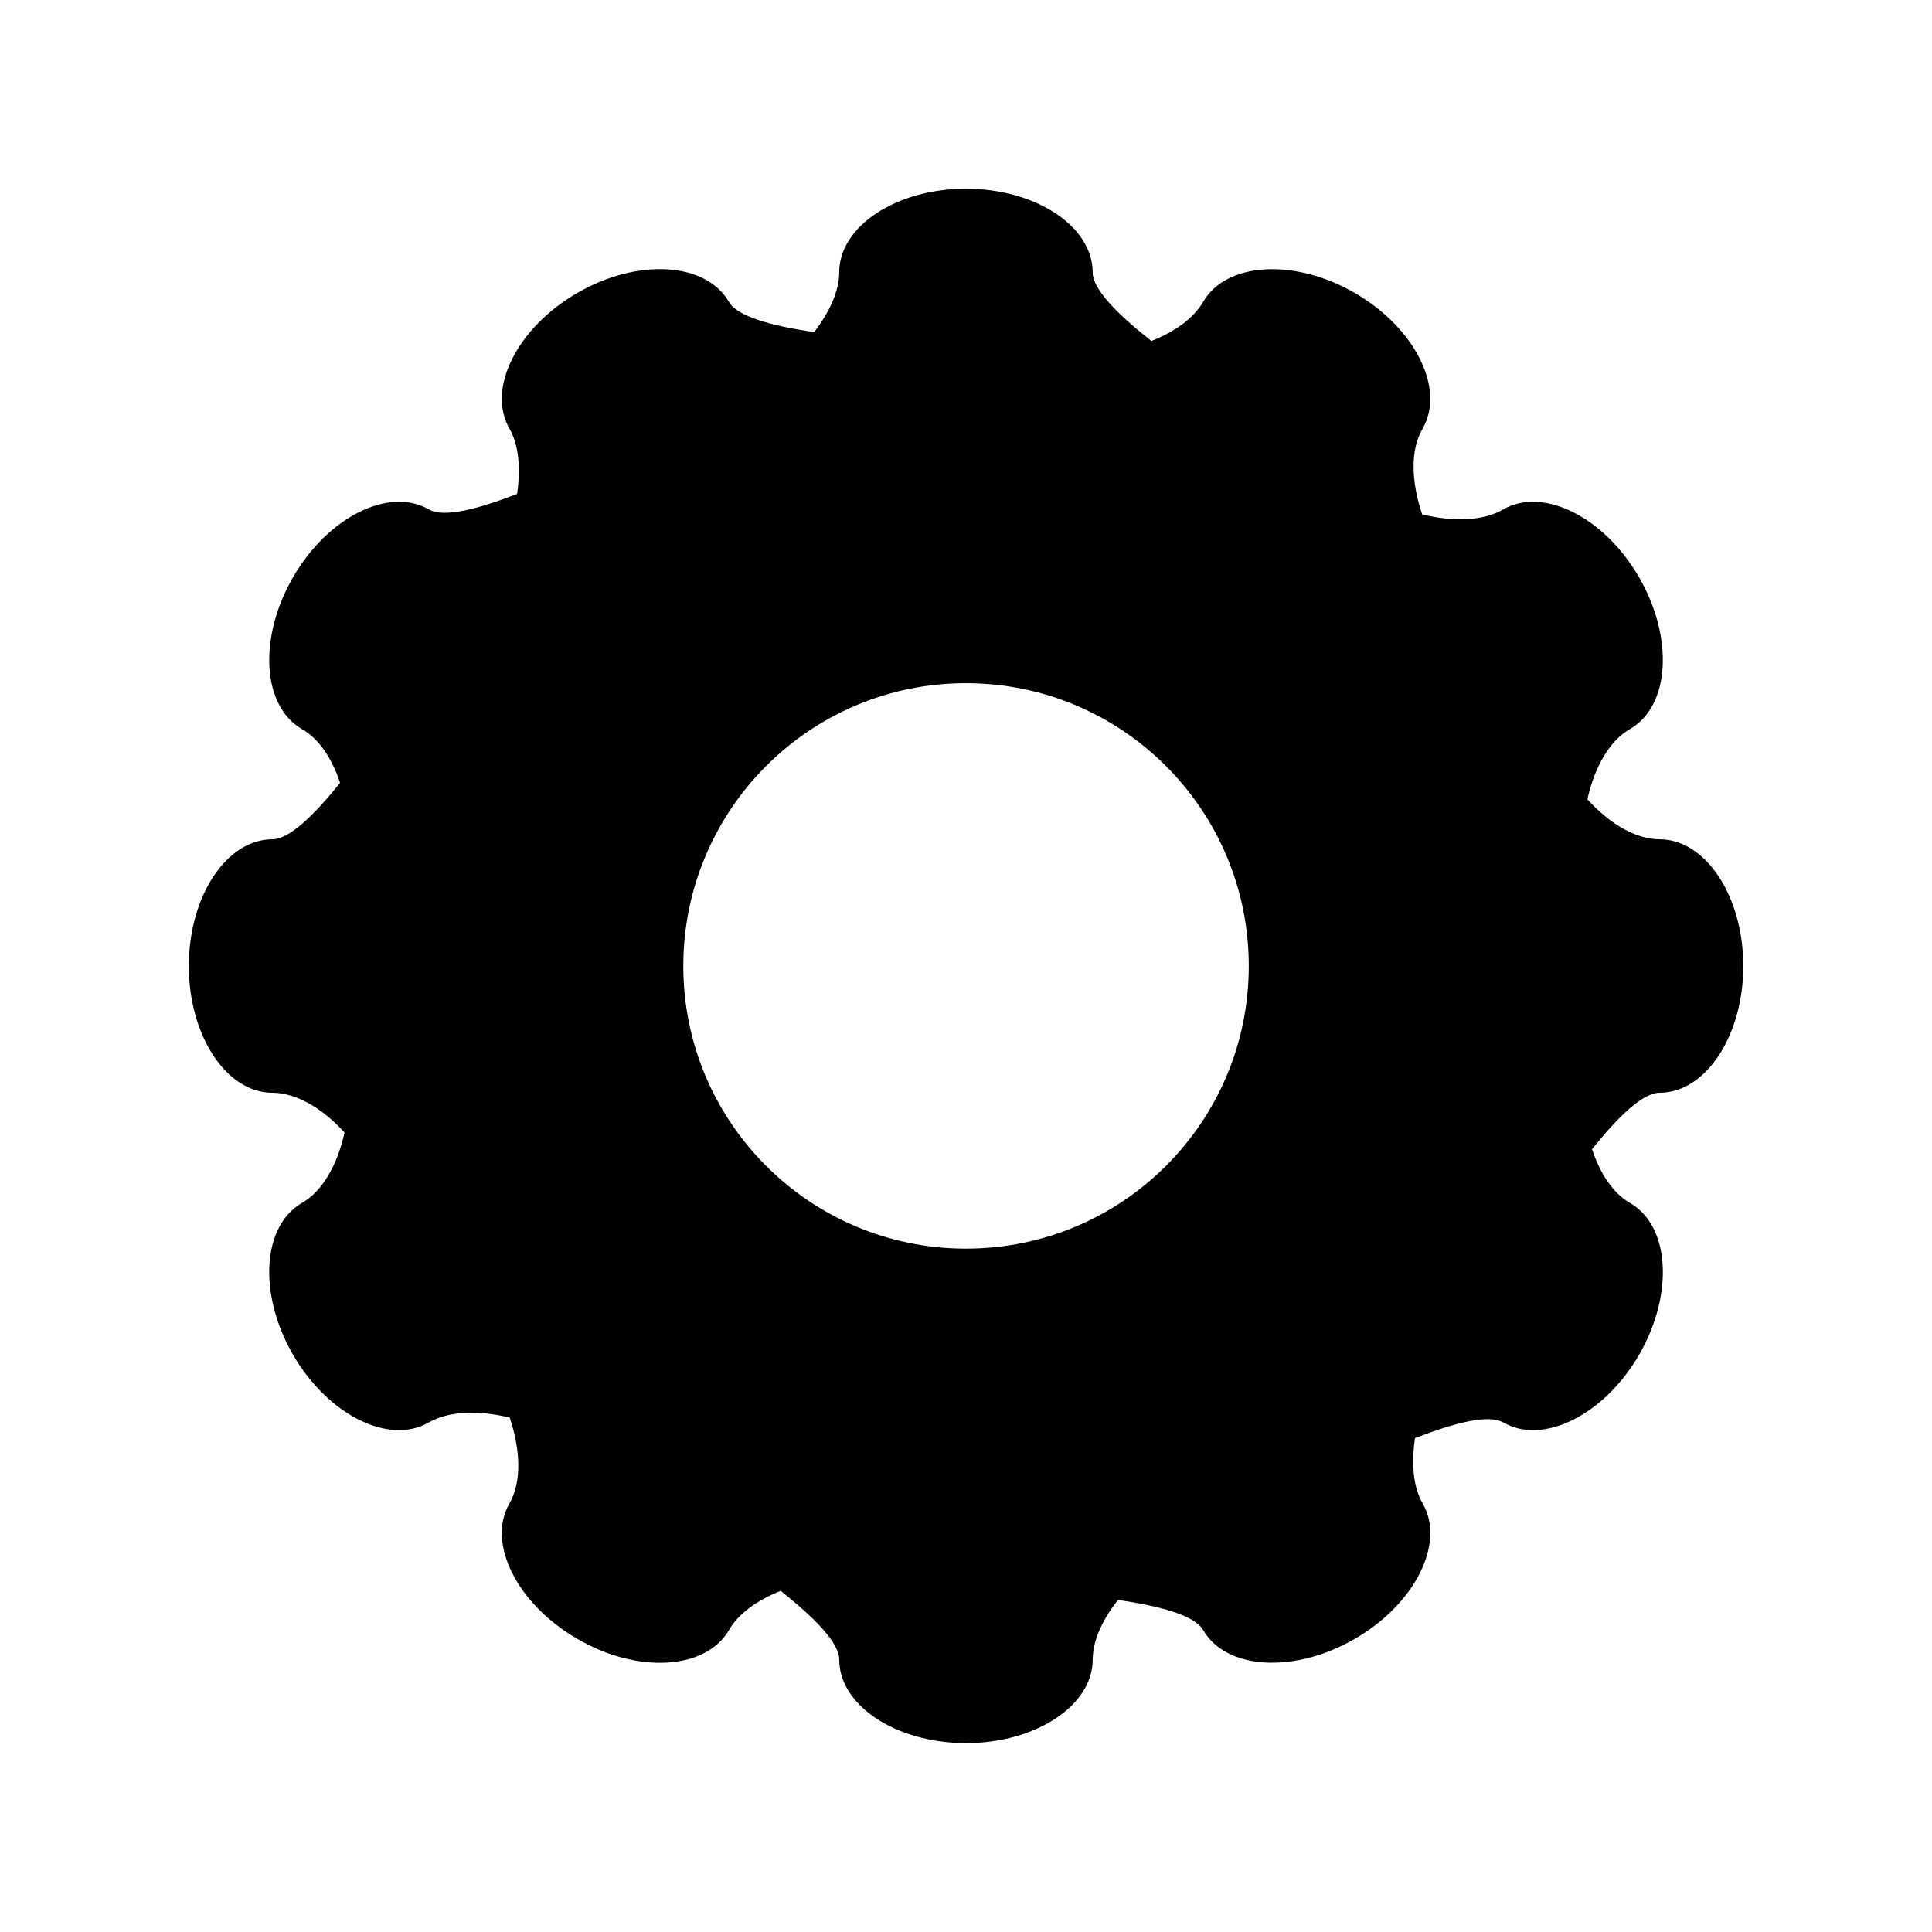 <?xml version="1.0" encoding="UTF-8"?>
<!-- Uploaded to: SVG Repo, www.svgrepo.com, Generator: SVG Repo Mixer Tools -->
<svg fill="#000000" width="800px" height="800px" version="1.1" viewBox="144 144 512 512" xmlns="http://www.w3.org/2000/svg">
 <path d="m583.82 366.42c12.203 0 22.168 15.113 22.168 33.586s-9.965 33.586-22.168 33.586c-4.477 0-10.914 6.269-17.914 14.945 2.129 6.492 5.598 11.699 10.078 14.273 10.578 6.102 11.645 24.184 2.406 40.191-9.238 15.953-25.414 24.07-35.996 17.969-3.918-2.238-12.82 0.055-23.398 4.141-1.008 6.773-0.504 12.93 2.016 17.297 6.102 10.523-2.016 26.703-18.023 35.938-16.012 9.238-34.035 8.172-40.137-2.352-2.297-3.918-11.25-6.324-22.559-8.004-4.199 5.316-6.719 10.859-6.719 15.844 0 12.148-15.113 22.113-33.586 22.113s-33.586-9.965-33.586-22.113c0-4.535-6.551-11.082-15.508-18.25-6.269 2.519-11.195 6.047-13.715 10.41-6.102 10.523-24.184 11.645-40.137 2.352-16.012-9.238-24.125-25.414-18.023-35.938 3.246-5.652 2.969-14.051 0.055-22.727-8.34-2.016-16.18-1.734-21.441 1.289-10.578 6.102-26.758-2.016-35.996-17.969-9.238-16.012-8.172-34.09 2.352-40.191 5.484-3.137 9.461-10.133 11.309-18.695-5.879-6.438-12.82-10.523-19.145-10.523-12.148 0-22.113-15.113-22.113-33.586s9.965-33.586 22.168-33.586c4.422 0 10.914-6.269 17.914-14.945-2.129-6.492-5.598-11.699-10.133-14.273-10.523-6.102-11.586-24.184-2.352-40.191 9.238-16.012 25.414-24.07 35.996-18.023 3.918 2.297 12.82 0 23.398-4.086 1.008-6.773 0.449-12.988-2.016-17.297-6.102-10.578 2.016-26.758 18.023-35.996 15.953-9.238 34.035-8.172 40.137 2.406 2.238 3.863 11.195 6.324 22.559 8.004 4.141-5.316 6.66-10.914 6.66-15.844 0-12.203 15.113-22.168 33.586-22.168 18.473 0 33.586 9.965 33.586 22.168 0 4.477 6.551 11.082 15.562 18.191 6.269-2.465 11.195-6.047 13.715-10.355 6.047-10.523 24.125-11.645 40.137-2.406 16.012 9.238 24.125 25.469 18.023 35.996-3.305 5.652-3.023 14.051-0.113 22.727 8.398 2.016 16.234 1.734 21.496-1.344 10.578-6.047 26.758 2.016 35.996 18.023 9.238 16.012 8.172 34.09-2.406 40.191-5.484 3.137-9.406 10.133-11.309 18.641 5.941 6.496 12.824 10.582 19.152 10.582zm-108.88 33.586c0-41.367-33.531-74.957-74.957-74.957-41.367 0-74.898 33.586-74.898 74.957 0 41.367 33.531 74.898 74.898 74.898 41.426 0 74.957-33.531 74.957-74.898z"/>
</svg>
